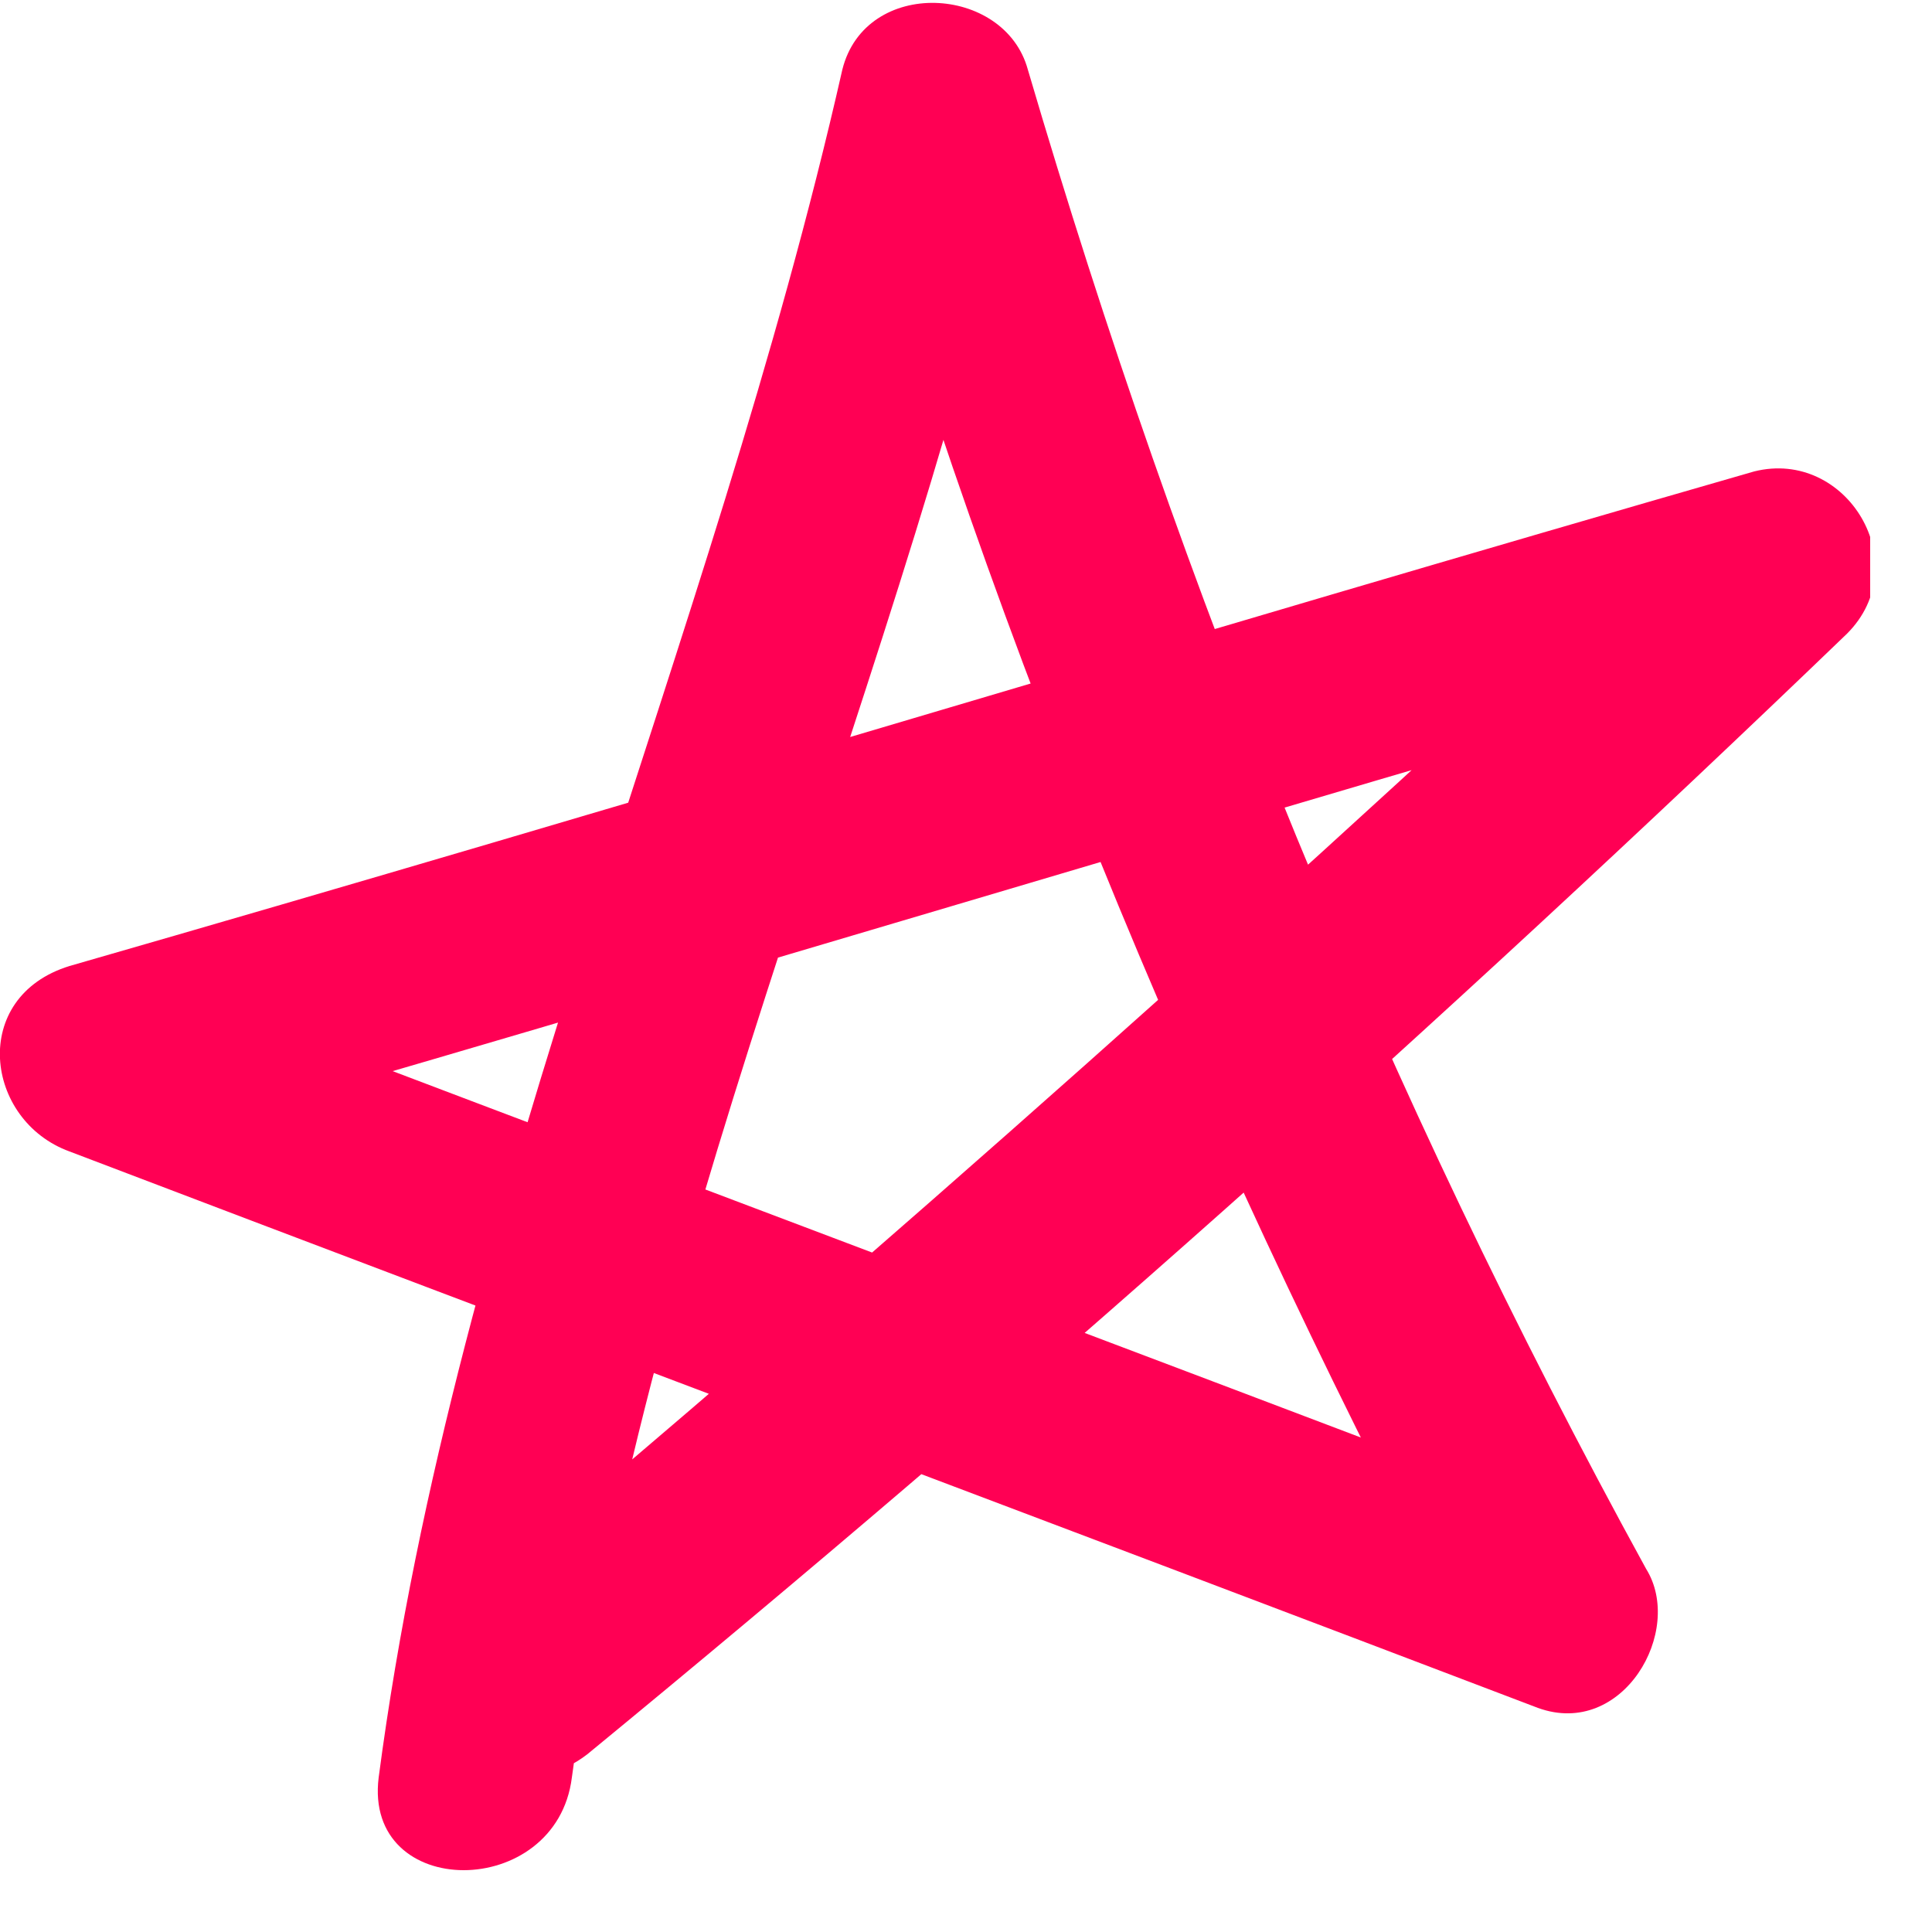 <?xml version="1.0" encoding="UTF-8"?> <svg xmlns="http://www.w3.org/2000/svg" width="25" height="25" viewBox="0 0 25 25" fill="none"> <g clip-path="url(#clip0)"> <path d="M7.4 23C8.4 15.6 11.7 8.8 13.3 1.5C12.5 1.5 11.7 1.5 10.9 1.5C12.9 8.5 15.7 15.1 19.1 21.5C19.6 20.9 20 20.3 20.5 19.7C14.2 17.3 7.8 14.9 1.5 12.5C1.5 13.3 1.5 14.1 1.5 14.9C8.8 12.8 16 10.6 23.3 8.5C22.9 7.8 22.5 7.1 22.1 6.4C16.8 11.4 11.4 16.2 5.8 20.9C4.6 21.9 6.3 23.7 7.6 22.7C13.2 18.1 18.6 13.3 23.9 8.2C24.8 7.3 23.9 5.8 22.7 6.1C15.4 8.2 8.2 10.4 0.9 12.5C-0.4 12.9 -0.2 14.5 0.9 14.9C7.2 17.3 13.6 19.7 19.9 22.1C21 22.5 21.8 21.1 21.3 20.3C17.9 14.1 15.3 7.7 13.3 0.9C13 -0.2 11.2 -0.3 10.9 0.9C9.2 8.4 5.9 15.4 4.9 23C4.7 24.6 7.2 24.6 7.4 23Z" fill="#FF0054"></path> </g> <defs> <clipPath id="clip0"> <rect width="24.2" height="24.2" fill="white"></rect> </clipPath> </defs> </svg> 